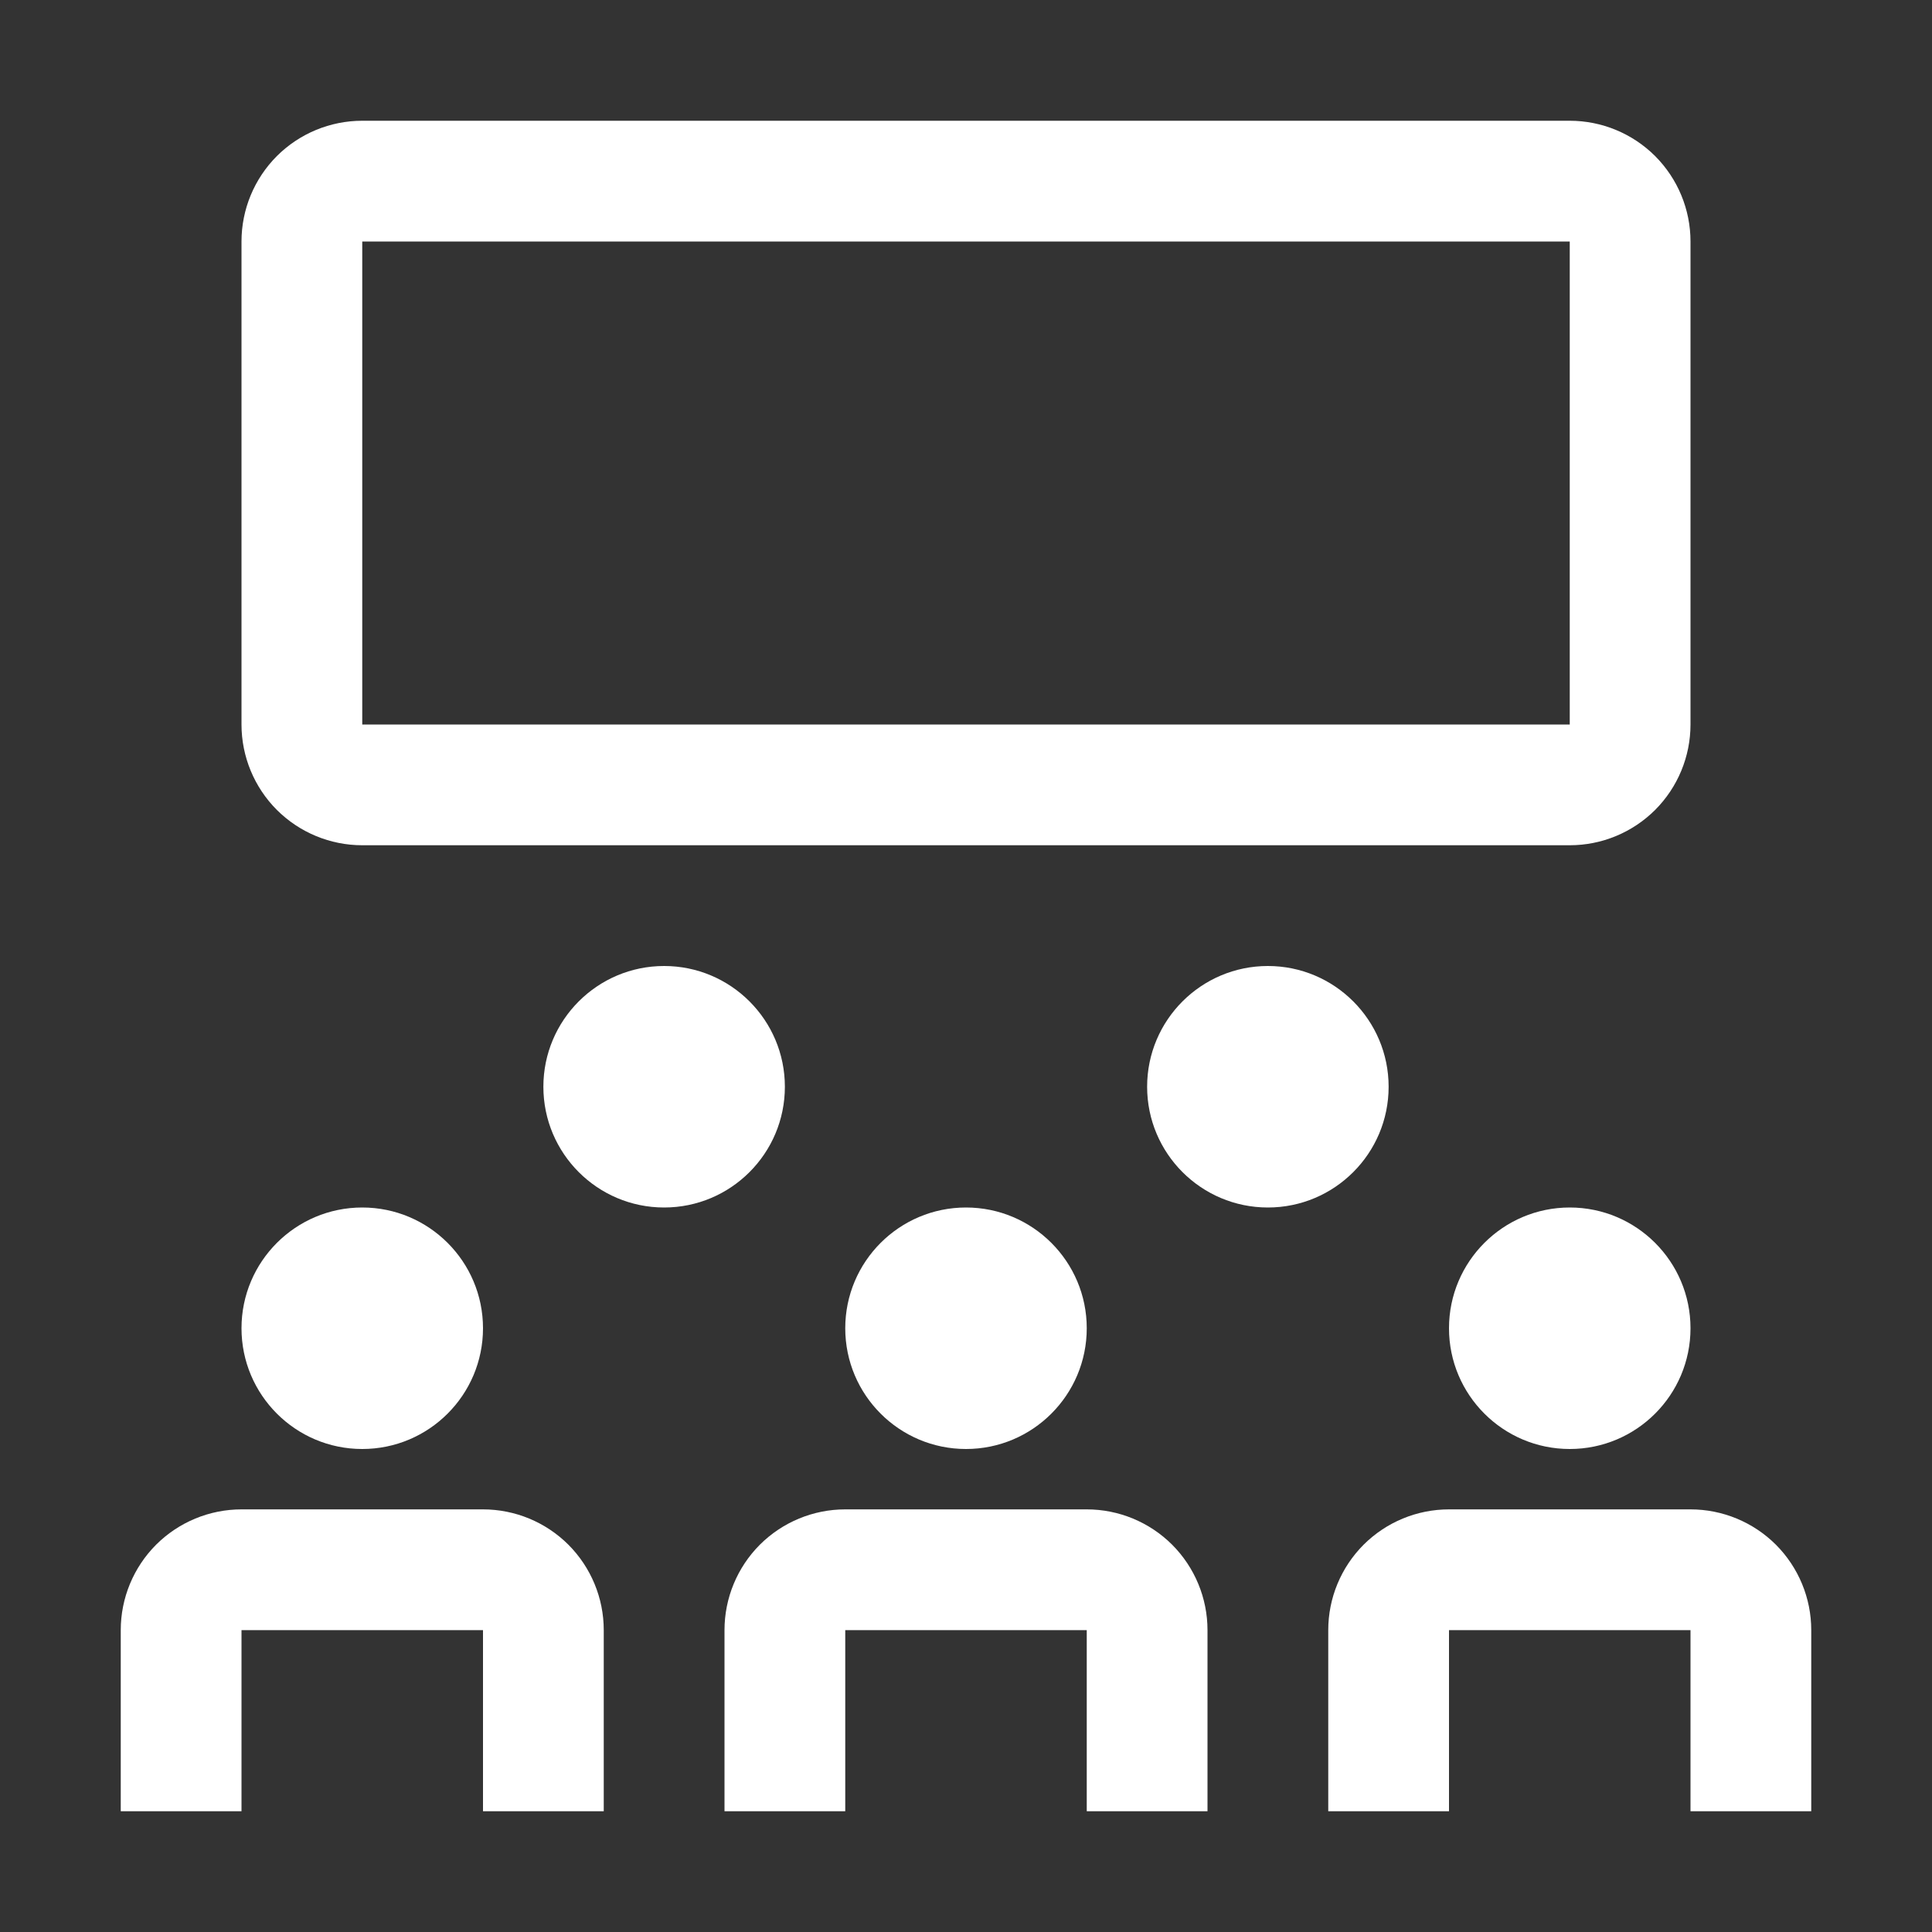 <svg width="24" height="24" viewBox="0 0 24 24" fill="none" xmlns="http://www.w3.org/2000/svg">
<rect x="0" y="0" width="24" height="24" fill="#333333" stroke="none"/>
<path d="M7.5 22.5H6V20.25H3V22.5H1.5V20.25C1.5 19.852 1.658 19.471 1.939 19.189C2.221 18.908 2.602 18.75 3 18.75H6C6.398 18.75 6.779 18.908 7.061 19.189C7.342 19.471 7.5 19.852 7.5 20.25V22.5ZM22.5 22.5H21V20.25H18V22.5H16.5V20.25C16.5 19.852 16.658 19.471 16.939 19.189C17.221 18.908 17.602 18.75 18 18.75H21C21.398 18.75 21.779 18.908 22.061 19.189C22.342 19.471 22.5 19.852 22.5 20.25V22.5ZM15 22.5H13.5V20.25H10.5V22.5H9V20.25C9 19.852 9.158 19.471 9.439 19.189C9.721 18.908 10.102 18.75 10.5 18.75H13.5C13.898 18.75 14.279 18.908 14.561 19.189C14.842 19.471 15 19.852 15 20.25V22.5Z" fill="white"/>
<path d="M12 18C12.828 18 13.5 17.328 13.5 16.5C13.5 15.672 12.828 15 12 15C11.172 15 10.5 15.672 10.5 16.5C10.5 17.328 11.172 18 12 18Z" fill="white"/>
<path d="M4.5 18C5.328 18 6 17.328 6 16.5C6 15.672 5.328 15 4.5 15C3.672 15 3 15.672 3 16.5C3 17.328 3.672 18 4.5 18Z" fill="white"/>
<path d="M19.5 18C20.328 18 21 17.328 21 16.5C21 15.672 20.328 15 19.5 15C18.672 15 18 15.672 18 16.5C18 17.328 18.672 18 19.5 18Z" fill="white"/>
<path d="M15.75 15C16.578 15 17.25 14.328 17.25 13.5C17.25 12.672 16.578 12 15.75 12C14.922 12 14.25 12.672 14.25 13.5C14.25 14.328 14.922 15 15.75 15Z" fill="white"/>
<path d="M8.25 15C9.078 15 9.75 14.328 9.75 13.5C9.75 12.672 9.078 12 8.25 12C7.422 12 6.75 12.672 6.75 13.5C6.75 14.328 7.422 15 8.25 15Z" fill="white"/>
<path d="M19.5 10.5H4.5C4.102 10.5 3.721 10.342 3.439 10.061C3.158 9.779 3 9.398 3 9V3C3 2.602 3.158 2.221 3.439 1.939C3.721 1.658 4.102 1.5 4.5 1.5H19.5C19.898 1.5 20.279 1.658 20.561 1.939C20.842 2.221 21 2.602 21 3V9C21 9.398 20.842 9.779 20.561 10.061C20.279 10.342 19.898 10.5 19.5 10.5ZM4.5 3V9H19.5V3H4.5Z" fill="white"/>
</svg>
